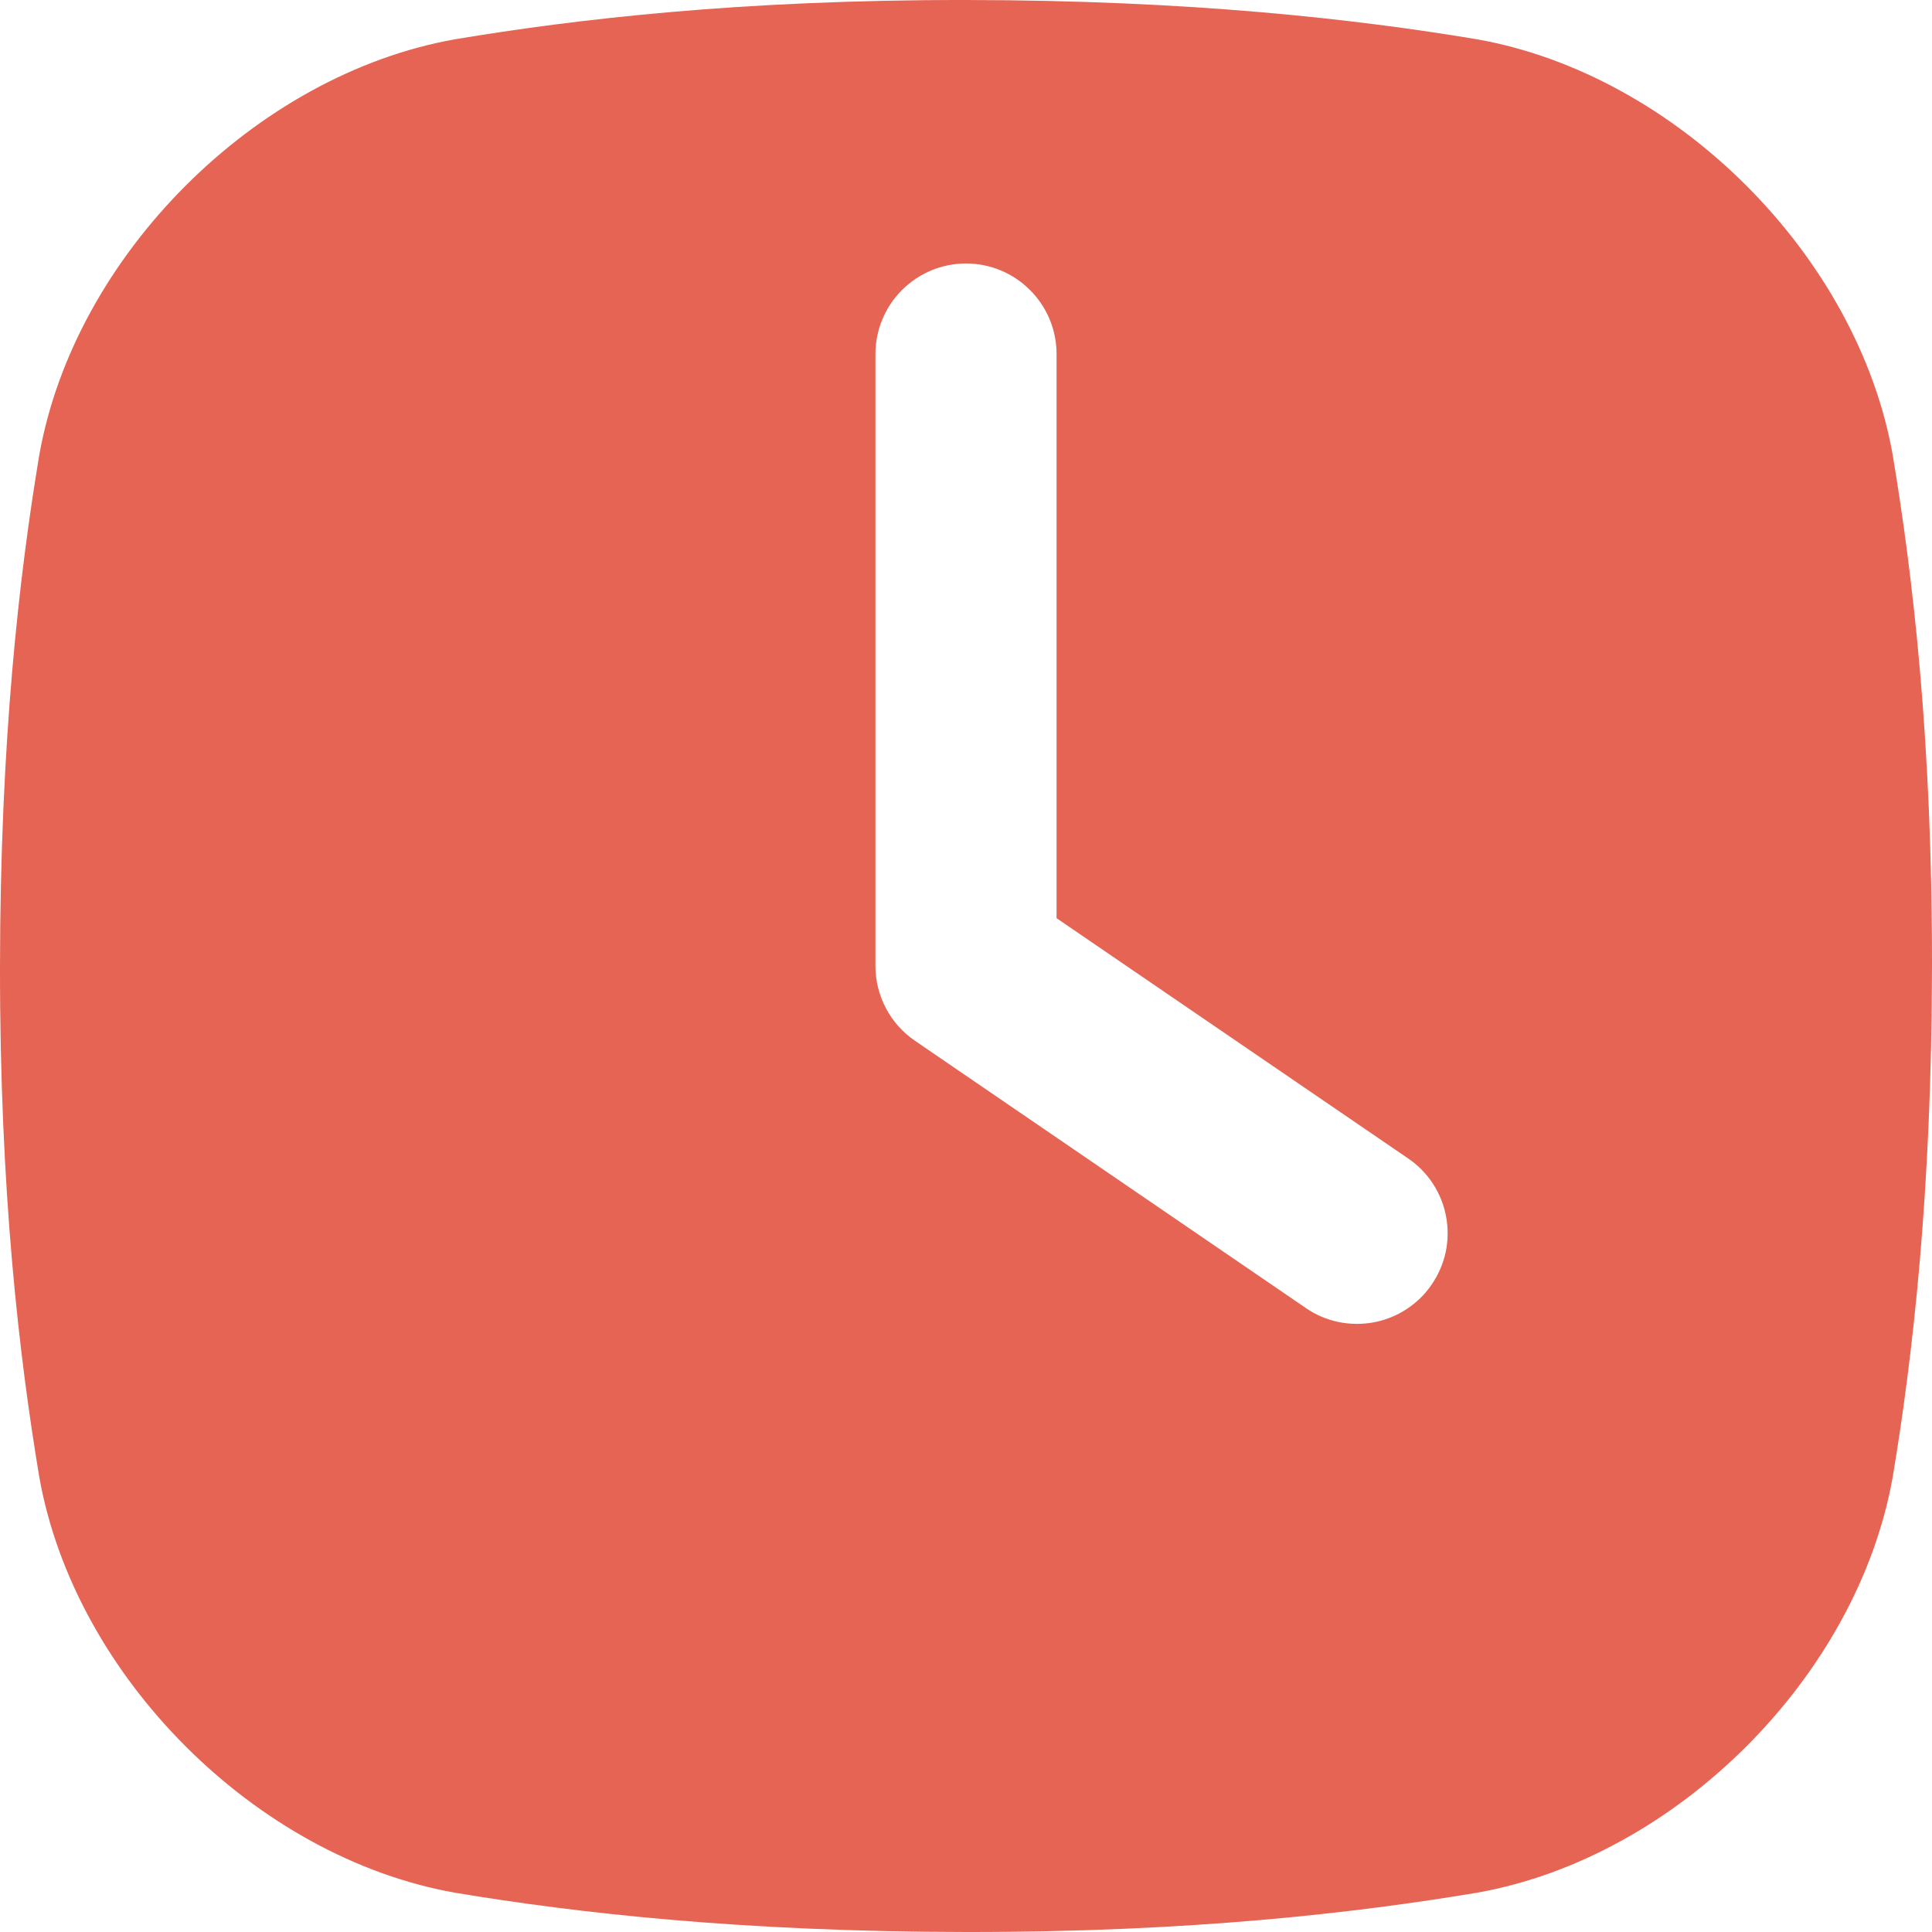 <svg width="16" height="16" viewBox="0 0 16 16" fill="none" xmlns="http://www.w3.org/2000/svg">
<g id="fi_15092510" clip-path="url(#clip0_848_7481)">
<g id="TIME AND DATE">
<path id="Vector" d="M15.675 3.77C15.383 2.118 13.883 0.617 12.23 0.325C11.228 0.158 9.863 0.002 8 2.21331e-05C6.137 -0.002 4.772 0.158 3.77 0.325C2.118 0.617 0.617 2.118 0.325 3.77C0.158 4.772 0.002 6.137 2.21331e-05 8C-0.002 9.863 0.158 11.228 0.325 12.23C0.617 13.883 2.118 15.383 3.77 15.675C4.772 15.842 6.137 15.998 8 16C9.863 16.002 11.228 15.842 12.23 15.675C13.883 15.383 15.383 13.883 15.675 12.23C15.842 11.228 15.998 9.863 16 8C16.002 6.137 15.842 4.772 15.675 3.77ZM11.857 10.637C11.802 10.719 11.731 10.788 11.648 10.842C11.566 10.896 11.473 10.933 11.377 10.951C11.28 10.969 11.18 10.968 11.084 10.948C10.988 10.928 10.896 10.889 10.815 10.833L7.577 8.619C7.476 8.55 7.394 8.458 7.337 8.35C7.28 8.242 7.25 8.122 7.25 8V2.932C7.25 2.733 7.329 2.542 7.47 2.402C7.61 2.261 7.801 2.182 8 2.182C8.199 2.182 8.39 2.261 8.53 2.402C8.671 2.542 8.75 2.733 8.75 2.932V7.604L11.662 9.594C11.743 9.649 11.813 9.72 11.867 9.803C11.921 9.886 11.958 9.978 11.976 10.075C11.994 10.172 11.993 10.271 11.973 10.368C11.952 10.464 11.913 10.556 11.857 10.637Z" fill="#E03E29" fill-opacity="0.8"/>
</g>
</g>
<defs>
<clipPath id="clip0_848_7481">
<rect width="16" height="16" fill="white"/>
</clipPath>
</defs>
</svg>
